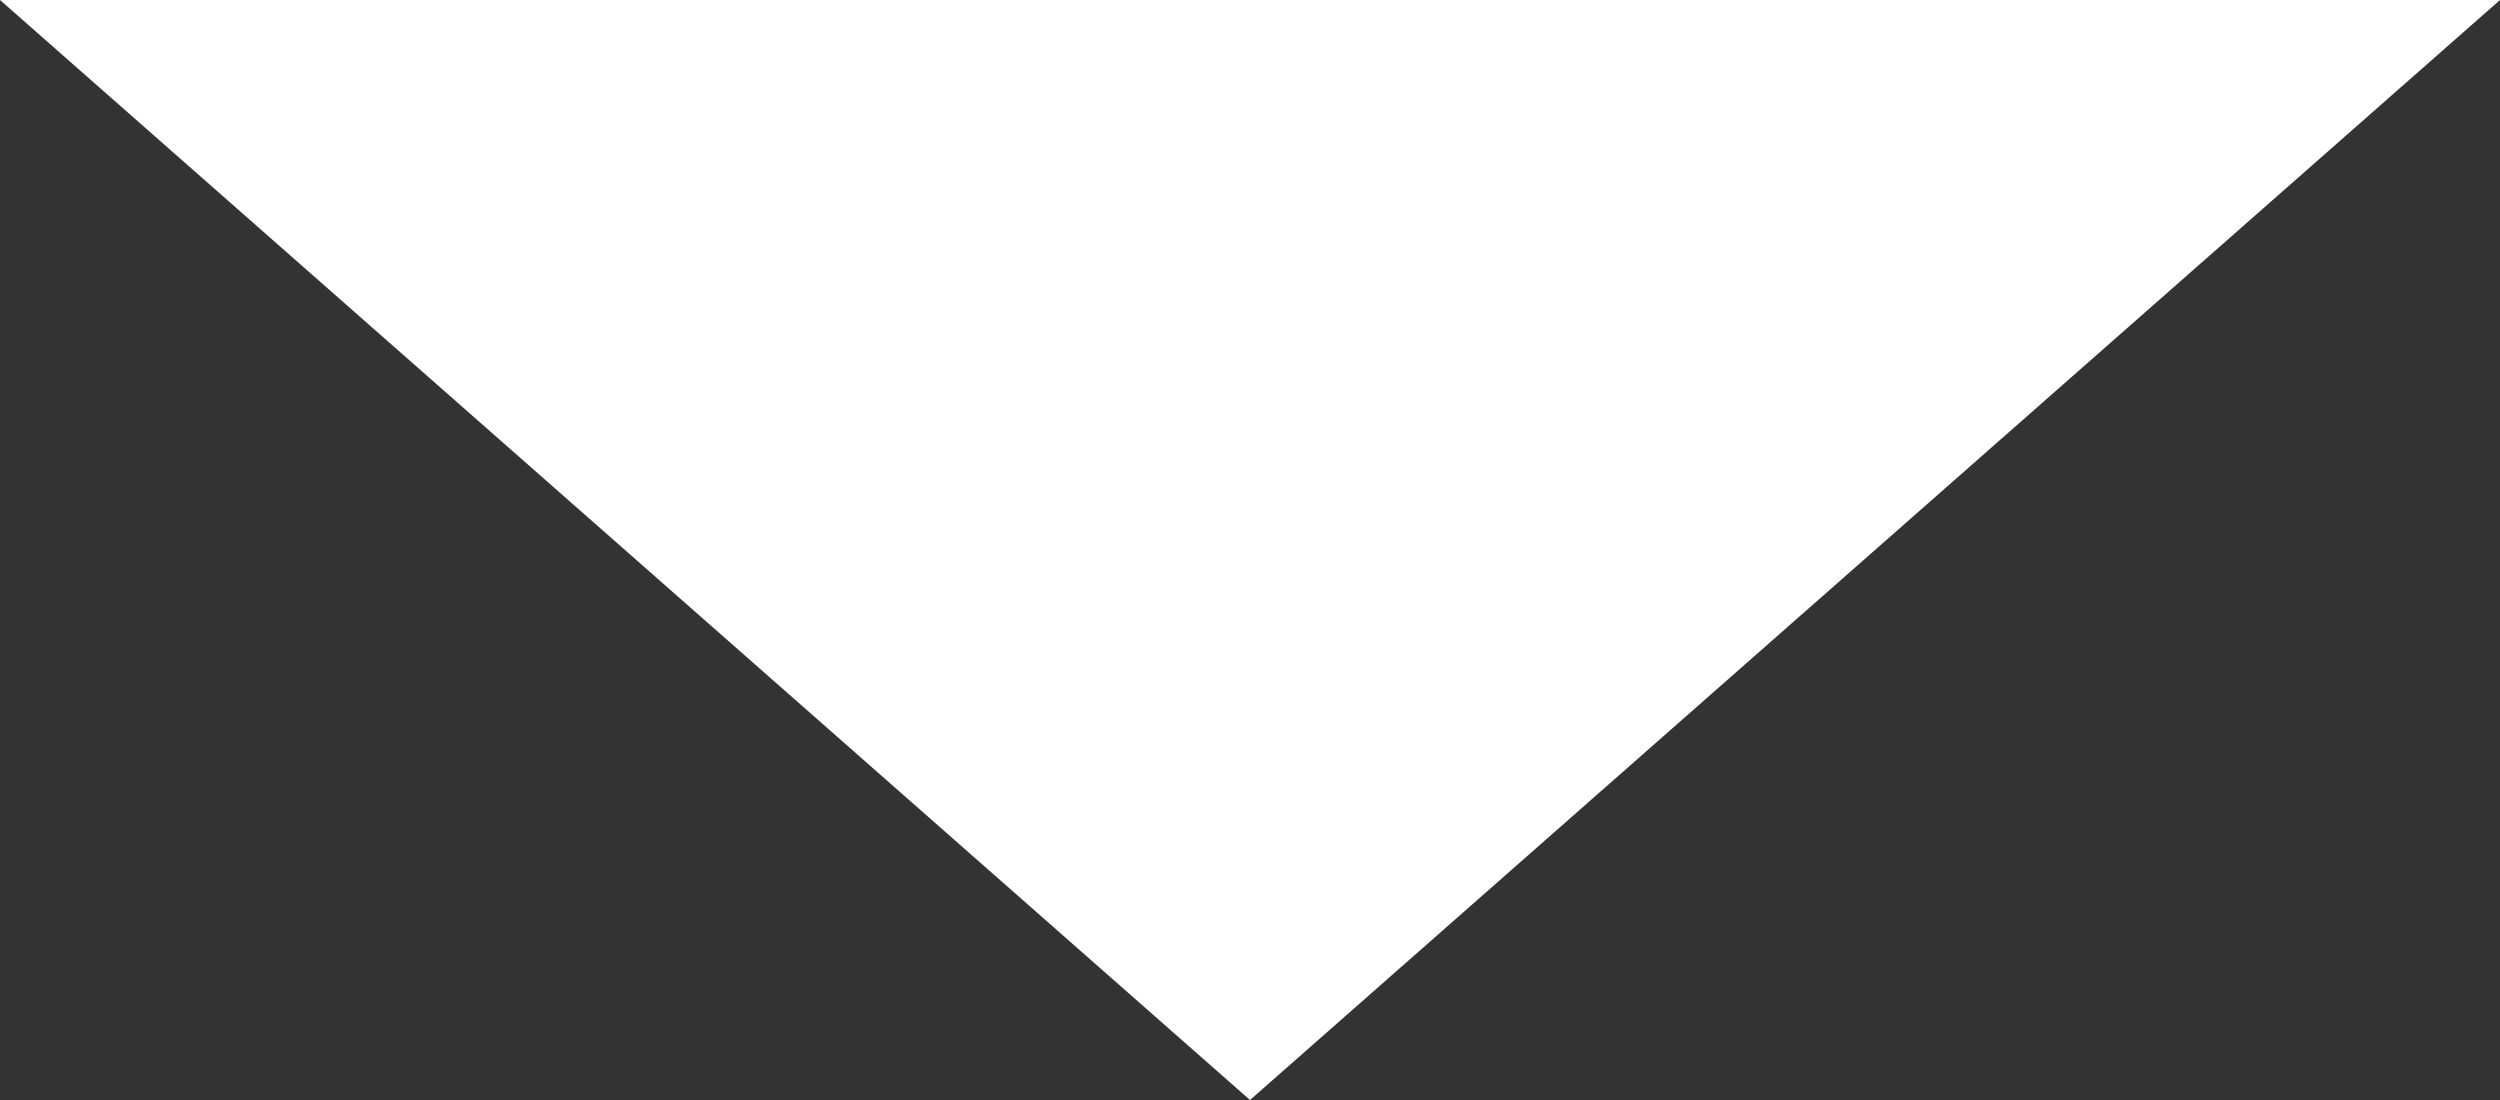 <svg xmlns="http://www.w3.org/2000/svg" width="25" height="11" viewBox="0 0 25 11">
  <rect x="0" y="0" width="25" height="11" fill="#333333" stroke="none"/>
  <path id="Polygon_2" data-name="Polygon 2" d="M12.5,0,25,11H0Z" transform="translate(25 11) rotate(180)" fill="#fff"/>
</svg>
